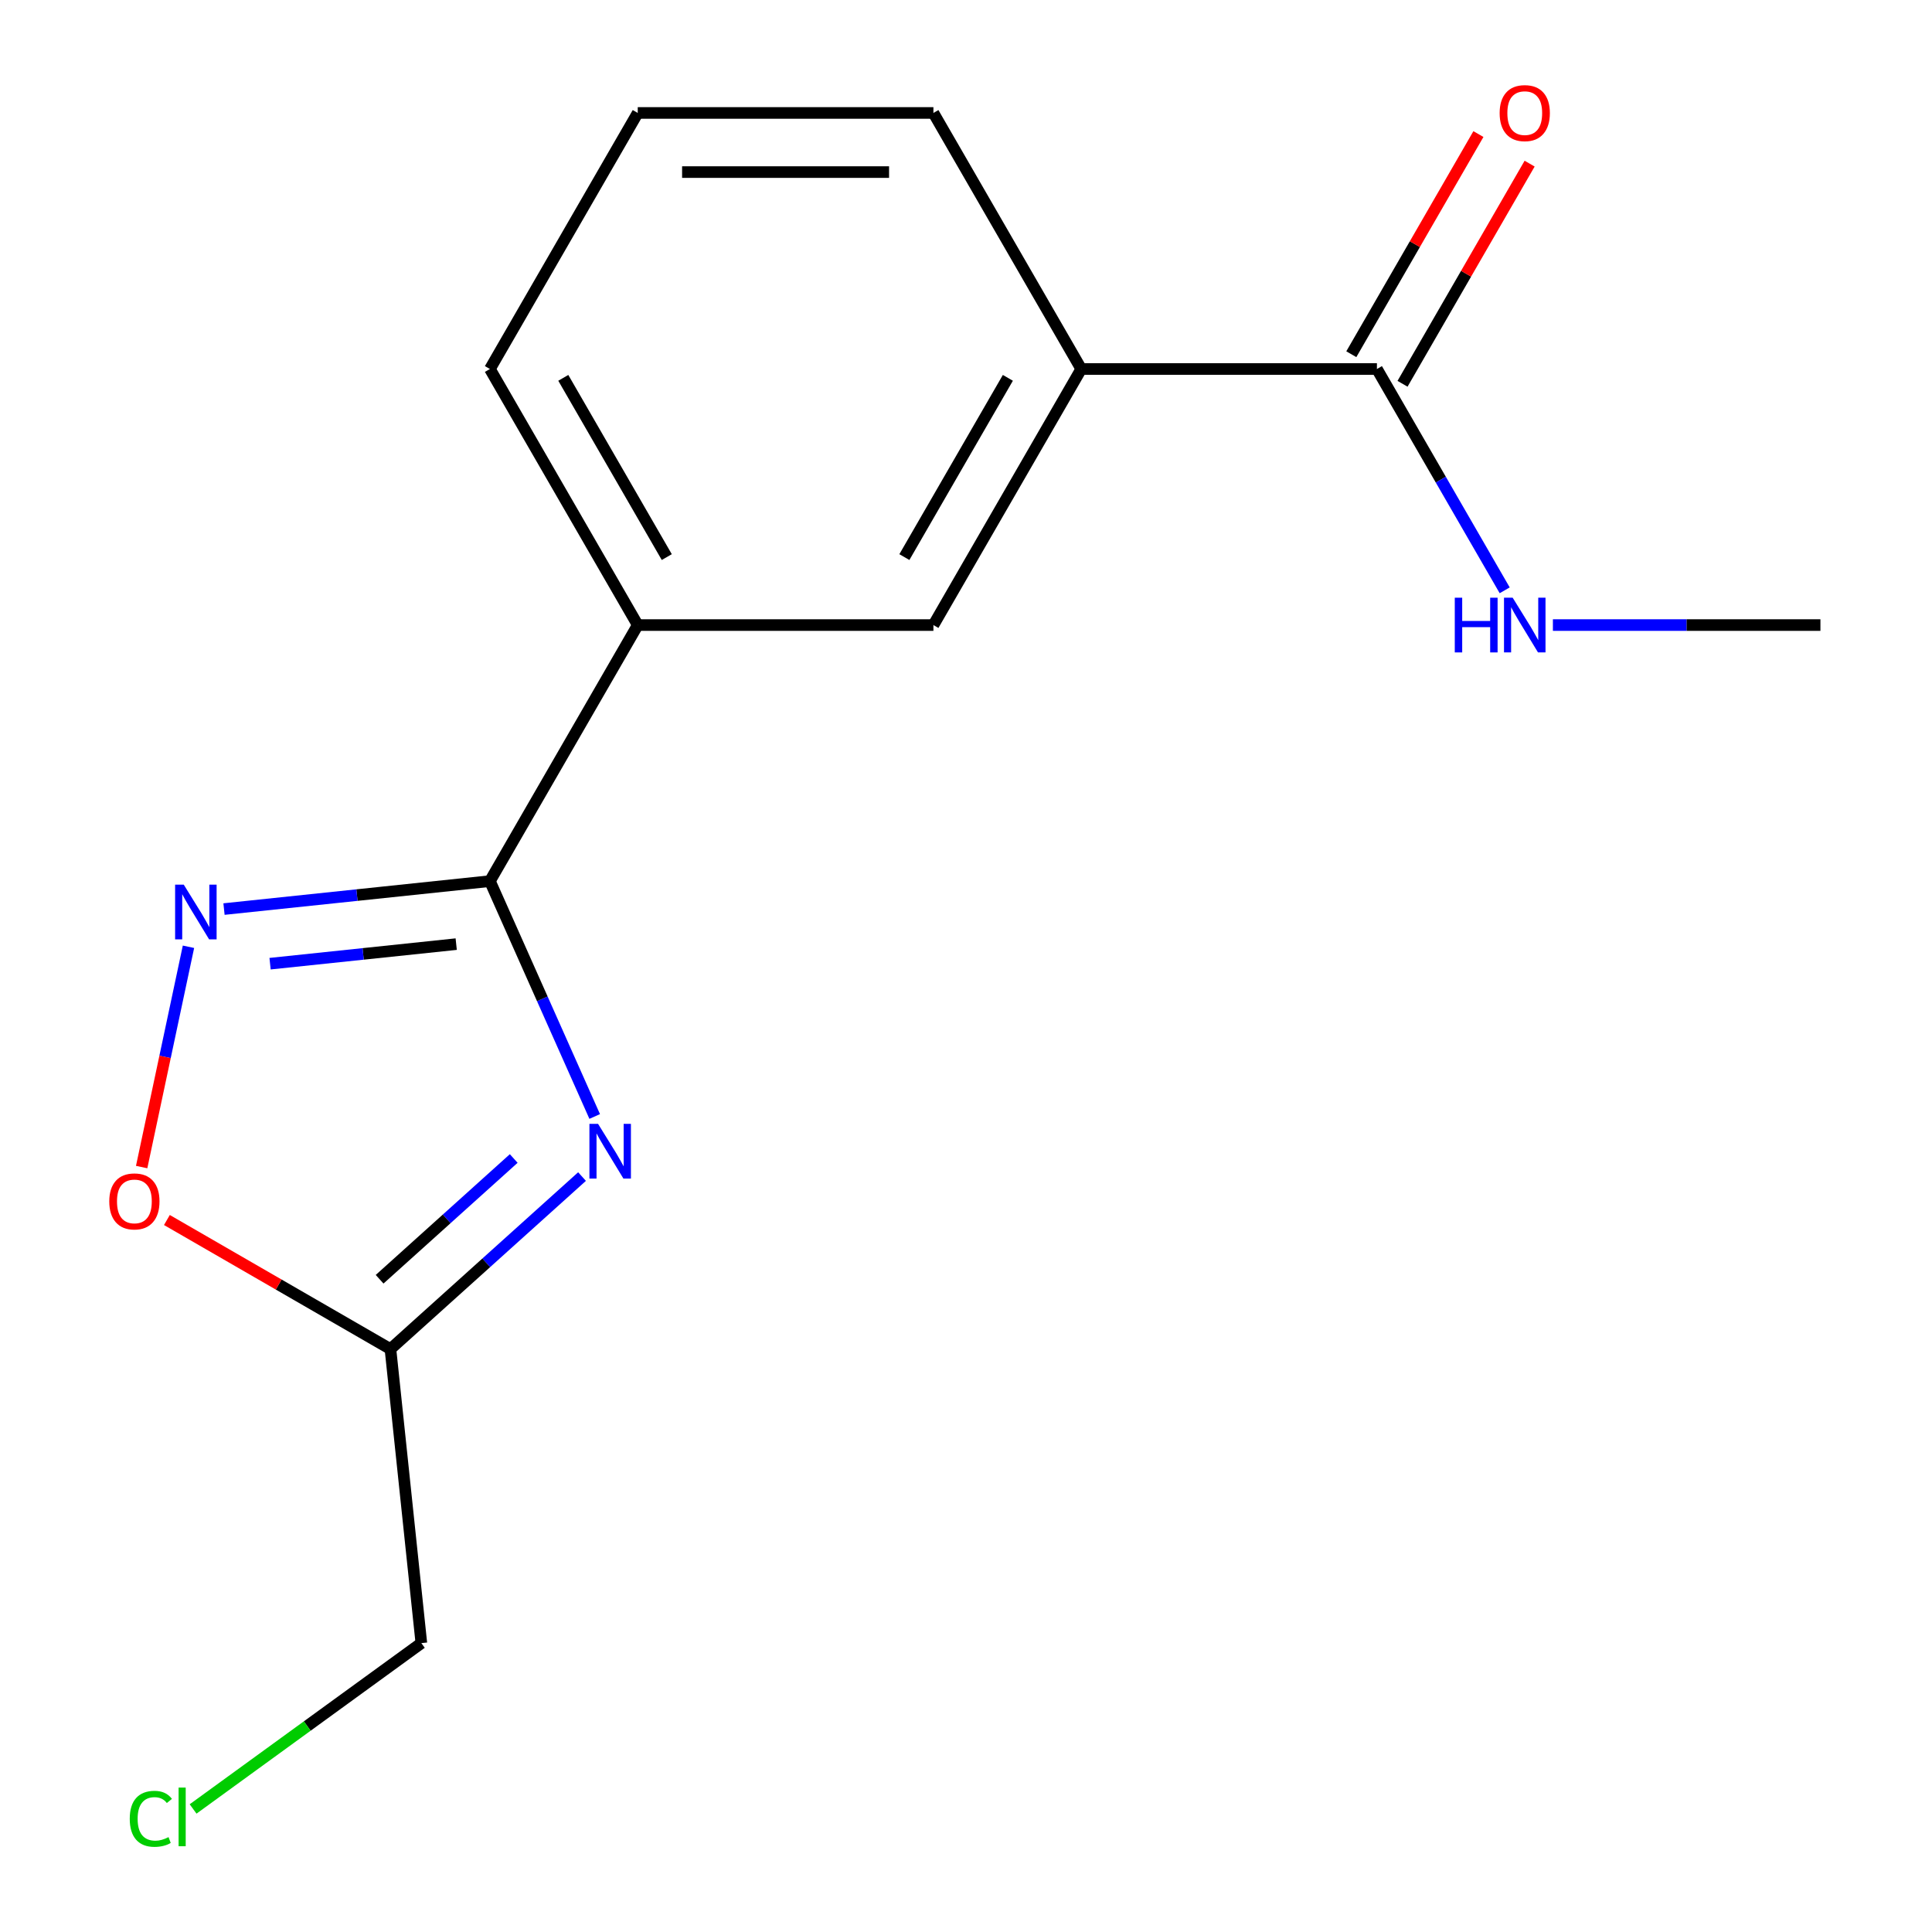 <?xml version='1.0' encoding='iso-8859-1'?>
<svg version='1.1' baseProfile='full'
              xmlns='http://www.w3.org/2000/svg'
                      xmlns:rdkit='http://www.rdkit.org/xml'
                      xmlns:xlink='http://www.w3.org/1999/xlink'
                  xml:space='preserve'
width='1000px' height='1000px' viewBox='0 0 1000 1000'>
<!-- END OF HEADER -->
<rect style='opacity:1.0;fill:#FFFFFF;stroke:none' width='1000' height='1000' x='0' y='0'> </rect>
<path class='bond-0' d='M 307.815,577.888 L 280.696,516.977' style='fill:none;fill-rule:evenodd;stroke:#0000FF;stroke-width:6px;stroke-linecap:butt;stroke-linejoin:miter;stroke-opacity:1' />
<path class='bond-0' d='M 280.696,516.977 L 253.577,456.067' style='fill:none;fill-rule:evenodd;stroke:#000000;stroke-width:6px;stroke-linecap:butt;stroke-linejoin:miter;stroke-opacity:1' />
<path class='bond-2' d='M 301.257,608.989 L 251.675,653.633' style='fill:none;fill-rule:evenodd;stroke:#0000FF;stroke-width:6px;stroke-linecap:butt;stroke-linejoin:miter;stroke-opacity:1' />
<path class='bond-2' d='M 251.675,653.633 L 202.094,698.277' style='fill:none;fill-rule:evenodd;stroke:#000000;stroke-width:6px;stroke-linecap:butt;stroke-linejoin:miter;stroke-opacity:1' />
<path class='bond-2' d='M 265.902,599.637 L 231.195,630.887' style='fill:none;fill-rule:evenodd;stroke:#0000FF;stroke-width:6px;stroke-linecap:butt;stroke-linejoin:miter;stroke-opacity:1' />
<path class='bond-2' d='M 231.195,630.887 L 196.488,662.138' style='fill:none;fill-rule:evenodd;stroke:#000000;stroke-width:6px;stroke-linecap:butt;stroke-linejoin:miter;stroke-opacity:1' />
<path class='bond-1' d='M 253.577,456.067 L 184.76,463.3' style='fill:none;fill-rule:evenodd;stroke:#000000;stroke-width:6px;stroke-linecap:butt;stroke-linejoin:miter;stroke-opacity:1' />
<path class='bond-1' d='M 184.76,463.3 L 115.943,470.533' style='fill:none;fill-rule:evenodd;stroke:#0000FF;stroke-width:6px;stroke-linecap:butt;stroke-linejoin:miter;stroke-opacity:1' />
<path class='bond-1' d='M 236.131,488.677 L 187.959,493.74' style='fill:none;fill-rule:evenodd;stroke:#000000;stroke-width:6px;stroke-linecap:butt;stroke-linejoin:miter;stroke-opacity:1' />
<path class='bond-1' d='M 187.959,493.74 L 139.787,498.803' style='fill:none;fill-rule:evenodd;stroke:#0000FF;stroke-width:6px;stroke-linecap:butt;stroke-linejoin:miter;stroke-opacity:1' />
<path class='bond-5' d='M 253.577,456.067 L 330.096,323.532' style='fill:none;fill-rule:evenodd;stroke:#000000;stroke-width:6px;stroke-linecap:butt;stroke-linejoin:miter;stroke-opacity:1' />
<path class='bond-16' d='M 97.554,490.05 L 85.436,547.06' style='fill:none;fill-rule:evenodd;stroke:#0000FF;stroke-width:6px;stroke-linecap:butt;stroke-linejoin:miter;stroke-opacity:1' />
<path class='bond-16' d='M 85.436,547.06 L 73.318,604.071' style='fill:none;fill-rule:evenodd;stroke:#FF0000;stroke-width:6px;stroke-linecap:butt;stroke-linejoin:miter;stroke-opacity:1' />
<path class='bond-3' d='M 202.094,698.277 L 144.239,664.874' style='fill:none;fill-rule:evenodd;stroke:#000000;stroke-width:6px;stroke-linecap:butt;stroke-linejoin:miter;stroke-opacity:1' />
<path class='bond-3' d='M 144.239,664.874 L 86.385,631.472' style='fill:none;fill-rule:evenodd;stroke:#FF0000;stroke-width:6px;stroke-linecap:butt;stroke-linejoin:miter;stroke-opacity:1' />
<path class='bond-10' d='M 202.094,698.277 L 218.09,850.477' style='fill:none;fill-rule:evenodd;stroke:#000000;stroke-width:6px;stroke-linecap:butt;stroke-linejoin:miter;stroke-opacity:1' />
<path class='bond-4' d='M 712.692,190.997 L 559.654,190.997' style='fill:none;fill-rule:evenodd;stroke:#000000;stroke-width:6px;stroke-linecap:butt;stroke-linejoin:miter;stroke-opacity:1' />
<path class='bond-8' d='M 725.945,198.648 L 758.84,141.674' style='fill:none;fill-rule:evenodd;stroke:#000000;stroke-width:6px;stroke-linecap:butt;stroke-linejoin:miter;stroke-opacity:1' />
<path class='bond-8' d='M 758.84,141.674 L 791.734,84.699' style='fill:none;fill-rule:evenodd;stroke:#FF0000;stroke-width:6px;stroke-linecap:butt;stroke-linejoin:miter;stroke-opacity:1' />
<path class='bond-8' d='M 699.438,183.345 L 732.333,126.37' style='fill:none;fill-rule:evenodd;stroke:#000000;stroke-width:6px;stroke-linecap:butt;stroke-linejoin:miter;stroke-opacity:1' />
<path class='bond-8' d='M 732.333,126.37 L 765.227,69.395' style='fill:none;fill-rule:evenodd;stroke:#FF0000;stroke-width:6px;stroke-linecap:butt;stroke-linejoin:miter;stroke-opacity:1' />
<path class='bond-9' d='M 712.692,190.997 L 745.759,248.271' style='fill:none;fill-rule:evenodd;stroke:#000000;stroke-width:6px;stroke-linecap:butt;stroke-linejoin:miter;stroke-opacity:1' />
<path class='bond-9' d='M 745.759,248.271 L 778.827,305.546' style='fill:none;fill-rule:evenodd;stroke:#0000FF;stroke-width:6px;stroke-linecap:butt;stroke-linejoin:miter;stroke-opacity:1' />
<path class='bond-7' d='M 330.096,323.532 L 483.134,323.532' style='fill:none;fill-rule:evenodd;stroke:#000000;stroke-width:6px;stroke-linecap:butt;stroke-linejoin:miter;stroke-opacity:1' />
<path class='bond-12' d='M 330.096,323.532 L 253.577,190.997' style='fill:none;fill-rule:evenodd;stroke:#000000;stroke-width:6px;stroke-linecap:butt;stroke-linejoin:miter;stroke-opacity:1' />
<path class='bond-12' d='M 345.125,288.348 L 291.562,195.573' style='fill:none;fill-rule:evenodd;stroke:#000000;stroke-width:6px;stroke-linecap:butt;stroke-linejoin:miter;stroke-opacity:1' />
<path class='bond-6' d='M 559.654,190.997 L 483.134,323.532' style='fill:none;fill-rule:evenodd;stroke:#000000;stroke-width:6px;stroke-linecap:butt;stroke-linejoin:miter;stroke-opacity:1' />
<path class='bond-6' d='M 521.669,195.573 L 468.105,288.348' style='fill:none;fill-rule:evenodd;stroke:#000000;stroke-width:6px;stroke-linecap:butt;stroke-linejoin:miter;stroke-opacity:1' />
<path class='bond-17' d='M 559.654,190.997 L 483.134,58.462' style='fill:none;fill-rule:evenodd;stroke:#000000;stroke-width:6px;stroke-linecap:butt;stroke-linejoin:miter;stroke-opacity:1' />
<path class='bond-15' d='M 803.777,323.532 L 873.013,323.532' style='fill:none;fill-rule:evenodd;stroke:#0000FF;stroke-width:6px;stroke-linecap:butt;stroke-linejoin:miter;stroke-opacity:1' />
<path class='bond-15' d='M 873.013,323.532 L 942.249,323.532' style='fill:none;fill-rule:evenodd;stroke:#000000;stroke-width:6px;stroke-linecap:butt;stroke-linejoin:miter;stroke-opacity:1' />
<path class='bond-11' d='M 218.09,850.477 L 159.018,893.395' style='fill:none;fill-rule:evenodd;stroke:#000000;stroke-width:6px;stroke-linecap:butt;stroke-linejoin:miter;stroke-opacity:1' />
<path class='bond-11' d='M 159.018,893.395 L 99.946,936.314' style='fill:none;fill-rule:evenodd;stroke:#00CC00;stroke-width:6px;stroke-linecap:butt;stroke-linejoin:miter;stroke-opacity:1' />
<path class='bond-14' d='M 253.577,190.997 L 330.096,58.462' style='fill:none;fill-rule:evenodd;stroke:#000000;stroke-width:6px;stroke-linecap:butt;stroke-linejoin:miter;stroke-opacity:1' />
<path class='bond-13' d='M 483.134,58.462 L 330.096,58.462' style='fill:none;fill-rule:evenodd;stroke:#000000;stroke-width:6px;stroke-linecap:butt;stroke-linejoin:miter;stroke-opacity:1' />
<path class='bond-13' d='M 460.179,89.069 L 353.052,89.069' style='fill:none;fill-rule:evenodd;stroke:#000000;stroke-width:6px;stroke-linecap:butt;stroke-linejoin:miter;stroke-opacity:1' />
<path  class='atom-0' d='M 309.563 581.714
L 318.843 596.714
Q 319.763 598.194, 321.243 600.874
Q 322.723 603.554, 322.803 603.714
L 322.803 581.714
L 326.563 581.714
L 326.563 610.034
L 322.683 610.034
L 312.723 593.634
Q 311.563 591.714, 310.323 589.514
Q 309.123 587.314, 308.763 586.634
L 308.763 610.034
L 305.083 610.034
L 305.083 581.714
L 309.563 581.714
' fill='#0000FF'/>
<path  class='atom-2' d='M 95.117 457.904
L 104.397 472.904
Q 105.317 474.384, 106.797 477.064
Q 108.277 479.744, 108.357 479.904
L 108.357 457.904
L 112.117 457.904
L 112.117 486.224
L 108.237 486.224
L 98.277 469.824
Q 97.117 467.904, 95.877 465.704
Q 94.677 463.504, 94.317 462.824
L 94.317 486.224
L 90.637 486.224
L 90.637 457.904
L 95.117 457.904
' fill='#0000FF'/>
<path  class='atom-4' d='M 56.559 621.838
Q 56.559 615.038, 59.919 611.238
Q 63.279 607.438, 69.558 607.438
Q 75.838 607.438, 79.198 611.238
Q 82.558 615.038, 82.558 621.838
Q 82.558 628.718, 79.159 632.638
Q 75.758 636.518, 69.558 636.518
Q 63.319 636.518, 59.919 632.638
Q 56.559 628.758, 56.559 621.838
M 69.558 633.318
Q 73.879 633.318, 76.198 630.438
Q 78.558 627.518, 78.558 621.838
Q 78.558 616.278, 76.198 613.478
Q 73.879 610.638, 69.558 610.638
Q 65.239 610.638, 62.879 613.438
Q 60.559 616.238, 60.559 621.838
Q 60.559 627.558, 62.879 630.438
Q 65.239 633.318, 69.558 633.318
' fill='#FF0000'/>
<path  class='atom-9' d='M 776.211 58.541
Q 776.211 51.742, 779.571 47.941
Q 782.931 44.142, 789.211 44.142
Q 795.491 44.142, 798.851 47.941
Q 802.211 51.742, 802.211 58.541
Q 802.211 65.421, 798.811 69.341
Q 795.411 73.222, 789.211 73.222
Q 782.971 73.222, 779.571 69.341
Q 776.211 65.462, 776.211 58.541
M 789.211 70.022
Q 793.531 70.022, 795.851 67.141
Q 798.211 64.222, 798.211 58.541
Q 798.211 52.981, 795.851 50.181
Q 793.531 47.342, 789.211 47.342
Q 784.891 47.342, 782.531 50.142
Q 780.211 52.941, 780.211 58.541
Q 780.211 64.261, 782.531 67.141
Q 784.891 70.022, 789.211 70.022
' fill='#FF0000'/>
<path  class='atom-10' d='M 752.991 309.372
L 756.831 309.372
L 756.831 321.412
L 771.311 321.412
L 771.311 309.372
L 775.151 309.372
L 775.151 337.692
L 771.311 337.692
L 771.311 324.612
L 756.831 324.612
L 756.831 337.692
L 752.991 337.692
L 752.991 309.372
' fill='#0000FF'/>
<path  class='atom-10' d='M 782.951 309.372
L 792.231 324.372
Q 793.151 325.852, 794.631 328.532
Q 796.111 331.212, 796.191 331.372
L 796.191 309.372
L 799.951 309.372
L 799.951 337.692
L 796.071 337.692
L 786.111 321.292
Q 784.951 319.372, 783.711 317.172
Q 782.511 314.972, 782.151 314.292
L 782.151 337.692
L 778.471 337.692
L 778.471 309.372
L 782.951 309.372
' fill='#0000FF'/>
<path  class='atom-12' d='M 67.16 941.41
Q 67.16 934.37, 70.44 930.69
Q 73.76 926.97, 80.04 926.97
Q 85.88 926.97, 89 931.09
L 86.36 933.25
Q 84.08 930.25, 80.04 930.25
Q 75.76 930.25, 73.48 933.13
Q 71.24 935.97, 71.24 941.41
Q 71.24 947.01, 73.56 949.89
Q 75.92 952.77, 80.48 952.77
Q 83.6 952.77, 87.24 950.89
L 88.36 953.89
Q 86.88 954.85, 84.64 955.41
Q 82.4 955.97, 79.92 955.97
Q 73.76 955.97, 70.44 952.21
Q 67.16 948.45, 67.16 941.41
' fill='#00CC00'/>
<path  class='atom-12' d='M 92.44 925.25
L 96.12 925.25
L 96.12 955.61
L 92.44 955.61
L 92.44 925.25
' fill='#00CC00'/>
</svg>
